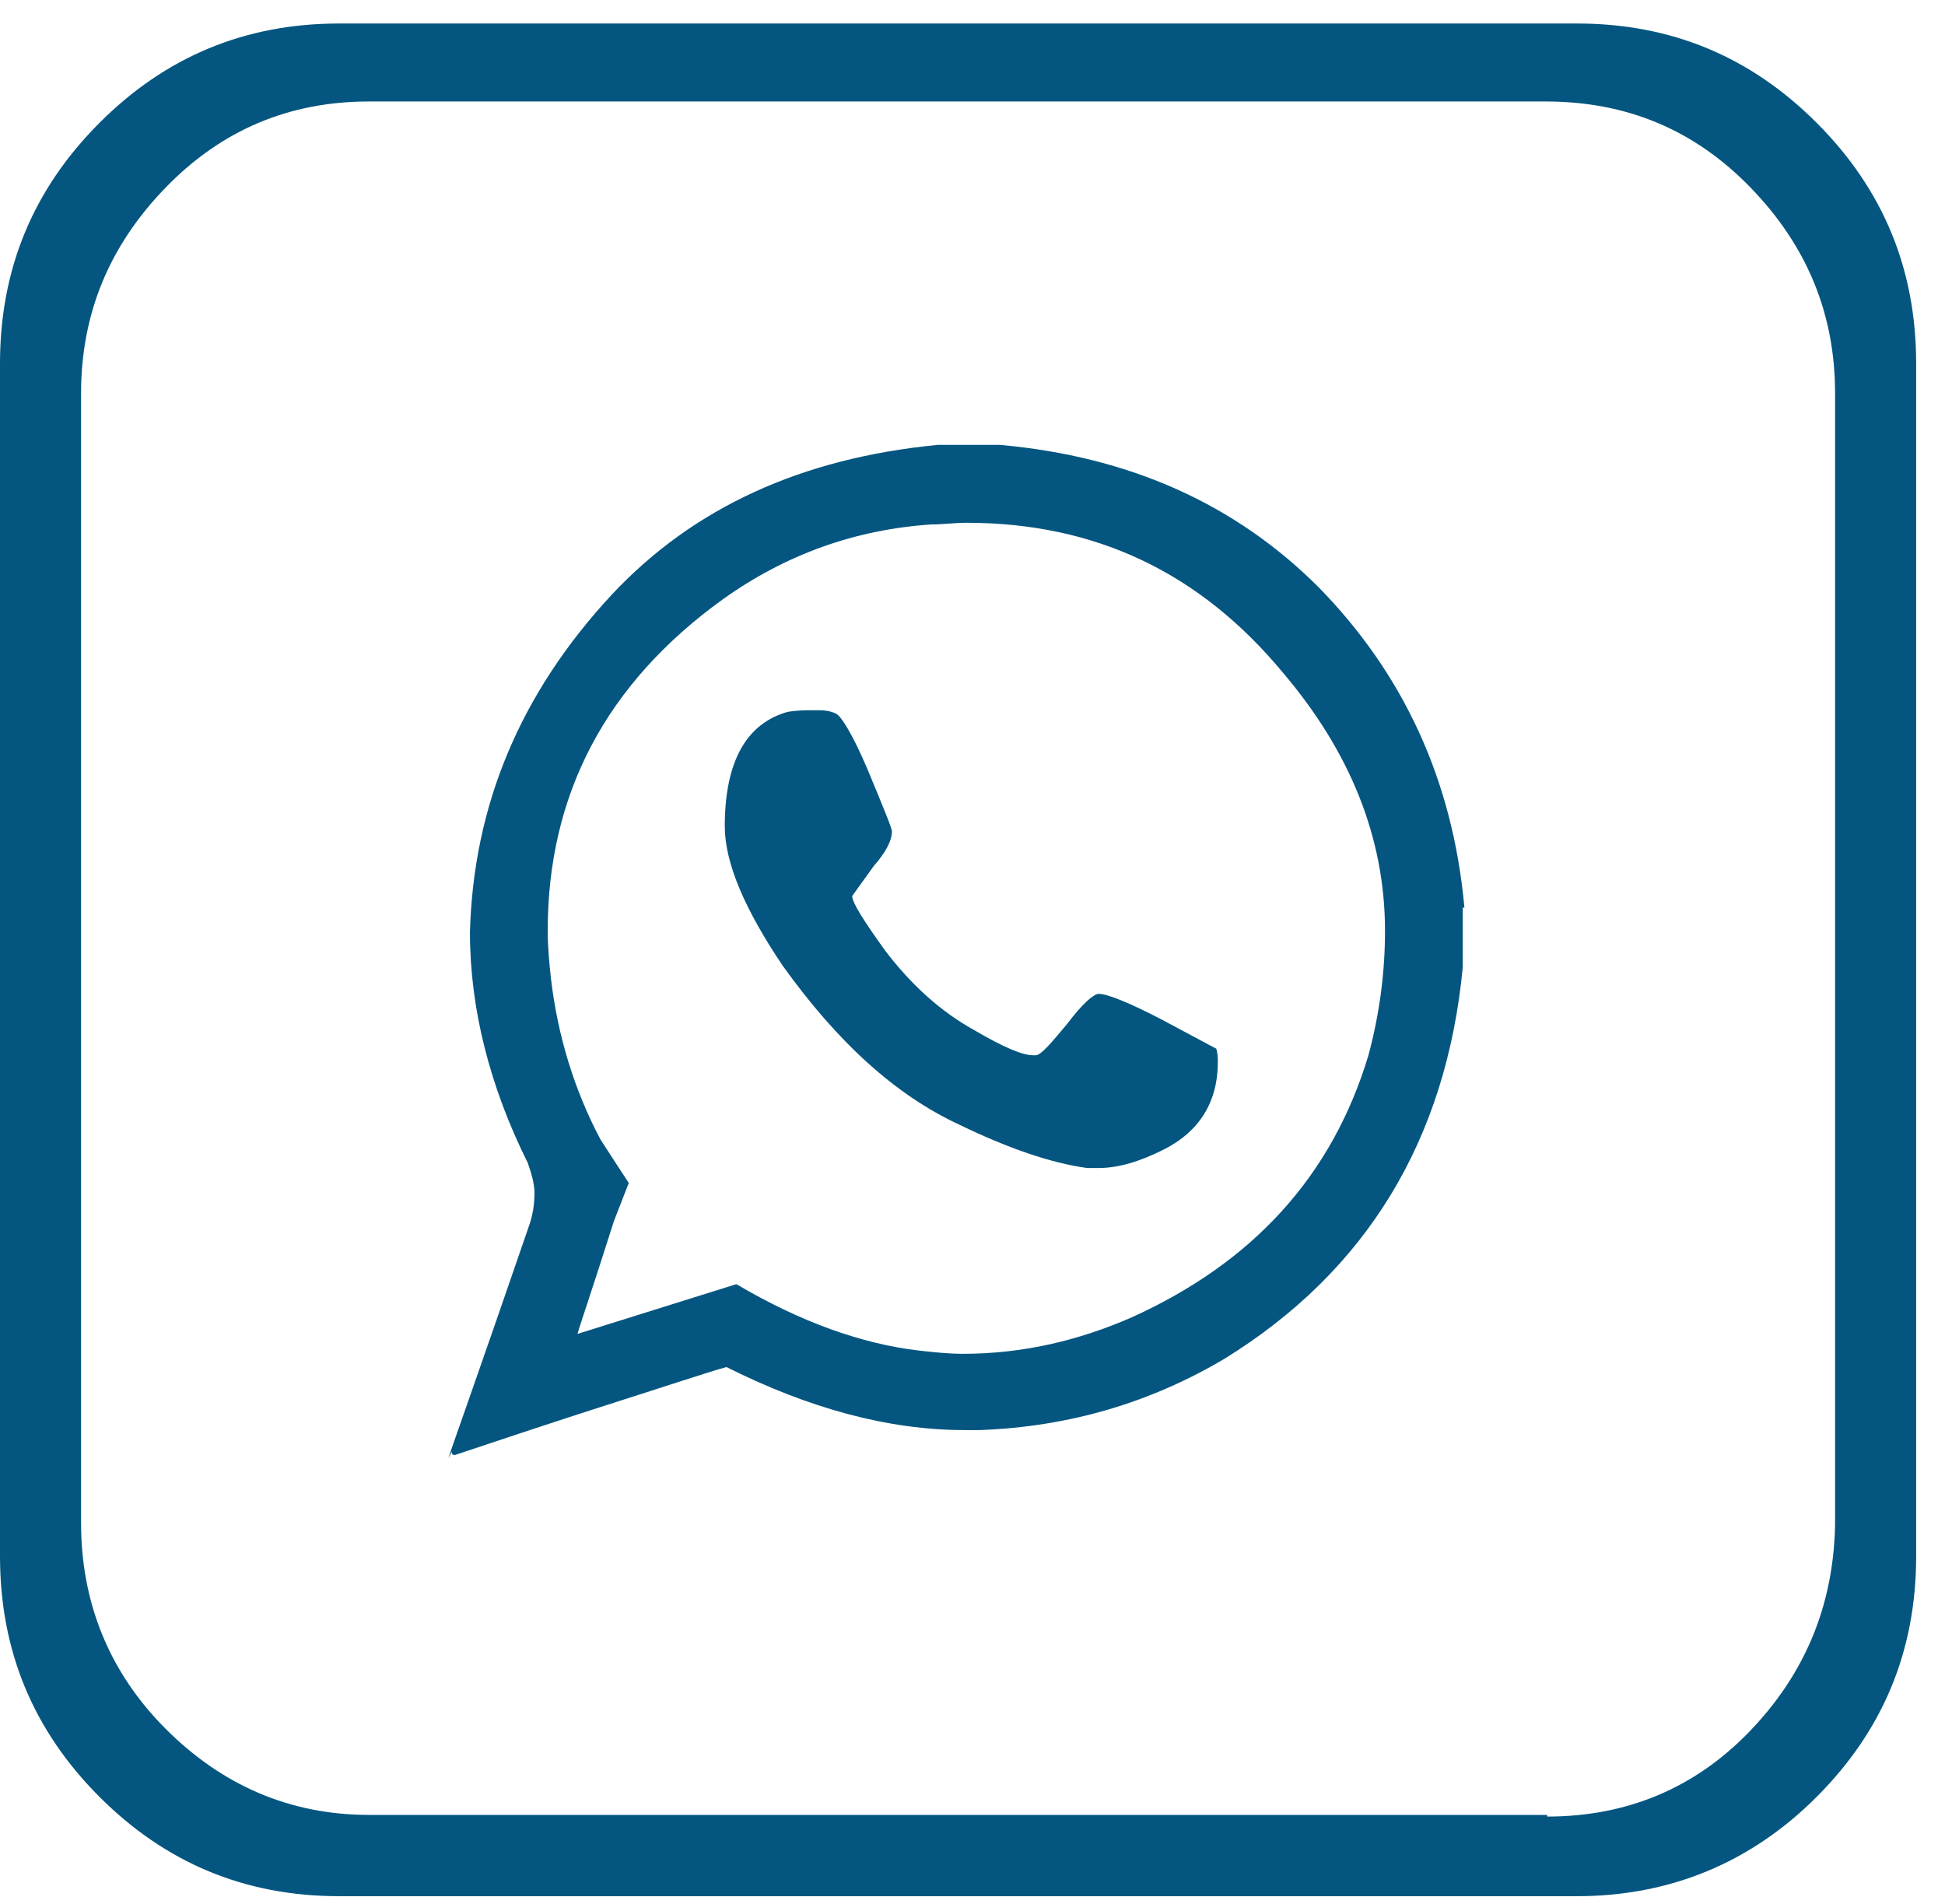 <svg xmlns="http://www.w3.org/2000/svg" width="47" height="46" viewBox="0 0 47 46" fill="none"><path d="M38.106 45.815H8.197C5.918 45.815 3.999 45.013 2.399 43.41C0.8 41.807 0 39.883 0 37.599V8.784C0 6.5 0.8 4.576 2.399 2.973C3.999 1.37 5.918 0.568 8.197 0.568H38.106C40.386 0.568 42.305 1.37 43.904 2.973C45.504 4.576 46.303 6.5 46.303 8.784V37.599C46.303 39.883 45.504 41.807 43.904 43.41C42.305 45.013 40.346 45.815 38.106 45.815ZM37.386 43.891C39.306 43.891 40.945 43.21 42.265 41.847C43.584 40.485 44.304 38.842 44.344 36.838V9.505C44.344 7.582 43.664 5.939 42.305 4.536C40.945 3.133 39.306 2.452 37.347 2.452H8.917C6.997 2.452 5.358 3.133 3.999 4.536C2.639 5.939 1.959 7.582 1.959 9.505V36.798C1.959 38.721 2.639 40.404 3.999 41.767C5.358 43.13 6.997 43.851 8.917 43.851H37.386V43.891ZM35.387 21.929C35.107 18.843 33.908 16.278 31.869 14.194C29.869 12.191 27.31 11.028 24.151 10.748H22.672C19.353 11.068 16.754 12.271 14.795 14.355C12.556 16.759 11.436 19.485 11.356 22.53C11.356 24.374 11.836 26.257 12.755 28.101C12.835 28.341 12.915 28.582 12.915 28.822C12.915 29.103 12.875 29.343 12.795 29.584C11.516 33.311 10.836 35.194 10.836 35.235L10.916 35.074C10.916 35.154 10.956 35.154 10.996 35.154C11.836 34.874 12.915 34.513 14.275 34.072C16.034 33.511 17.114 33.151 17.554 33.03C19.553 34.032 21.472 34.553 23.312 34.553H23.672C25.871 34.473 27.83 33.872 29.589 32.83C33.028 30.706 34.947 27.54 35.347 23.372V21.929H35.387ZM27.35 31.828C26.071 32.389 24.711 32.71 23.272 32.71C22.912 32.71 22.552 32.67 22.192 32.63C20.832 32.469 19.353 31.948 17.794 31.027L13.955 32.229C13.995 32.069 14.315 31.147 14.835 29.504L15.194 28.582C15.194 28.582 14.955 28.221 14.515 27.54C13.875 26.338 13.475 25.015 13.315 23.652C13.275 23.292 13.235 22.891 13.235 22.49C13.235 19.204 14.635 16.519 17.474 14.475C18.993 13.393 20.673 12.792 22.512 12.671C22.792 12.671 23.072 12.631 23.352 12.631C26.471 12.631 28.99 13.834 30.989 16.238C32.628 18.162 33.468 20.246 33.468 22.49C33.468 23.452 33.348 24.454 33.068 25.496C32.188 28.422 30.269 30.506 27.35 31.828ZM28.11 24.654C27.27 24.214 26.75 24.013 26.55 24.013C26.43 24.013 26.151 24.254 25.791 24.735C25.391 25.215 25.151 25.496 25.031 25.496H24.951C24.711 25.496 24.231 25.296 23.552 24.895C22.752 24.454 22.032 23.813 21.392 22.971C20.872 22.25 20.593 21.809 20.593 21.649L21.112 20.927C21.392 20.607 21.552 20.326 21.552 20.086C21.552 20.006 21.352 19.525 20.953 18.563C20.593 17.721 20.313 17.28 20.193 17.24C20.033 17.16 19.873 17.16 19.673 17.16C19.473 17.16 19.273 17.16 19.033 17.2C18.034 17.481 17.514 18.402 17.514 19.965C17.514 20.847 17.994 21.969 18.913 23.332C20.233 25.175 21.632 26.458 23.192 27.179C24.351 27.74 25.391 28.101 26.27 28.221H26.55C27.03 28.221 27.55 28.061 28.11 27.78C28.99 27.34 29.429 26.618 29.429 25.656C29.429 25.576 29.429 25.456 29.389 25.336C29.23 25.256 28.79 25.015 28.11 24.654Z" fill="#045680"></path></svg>